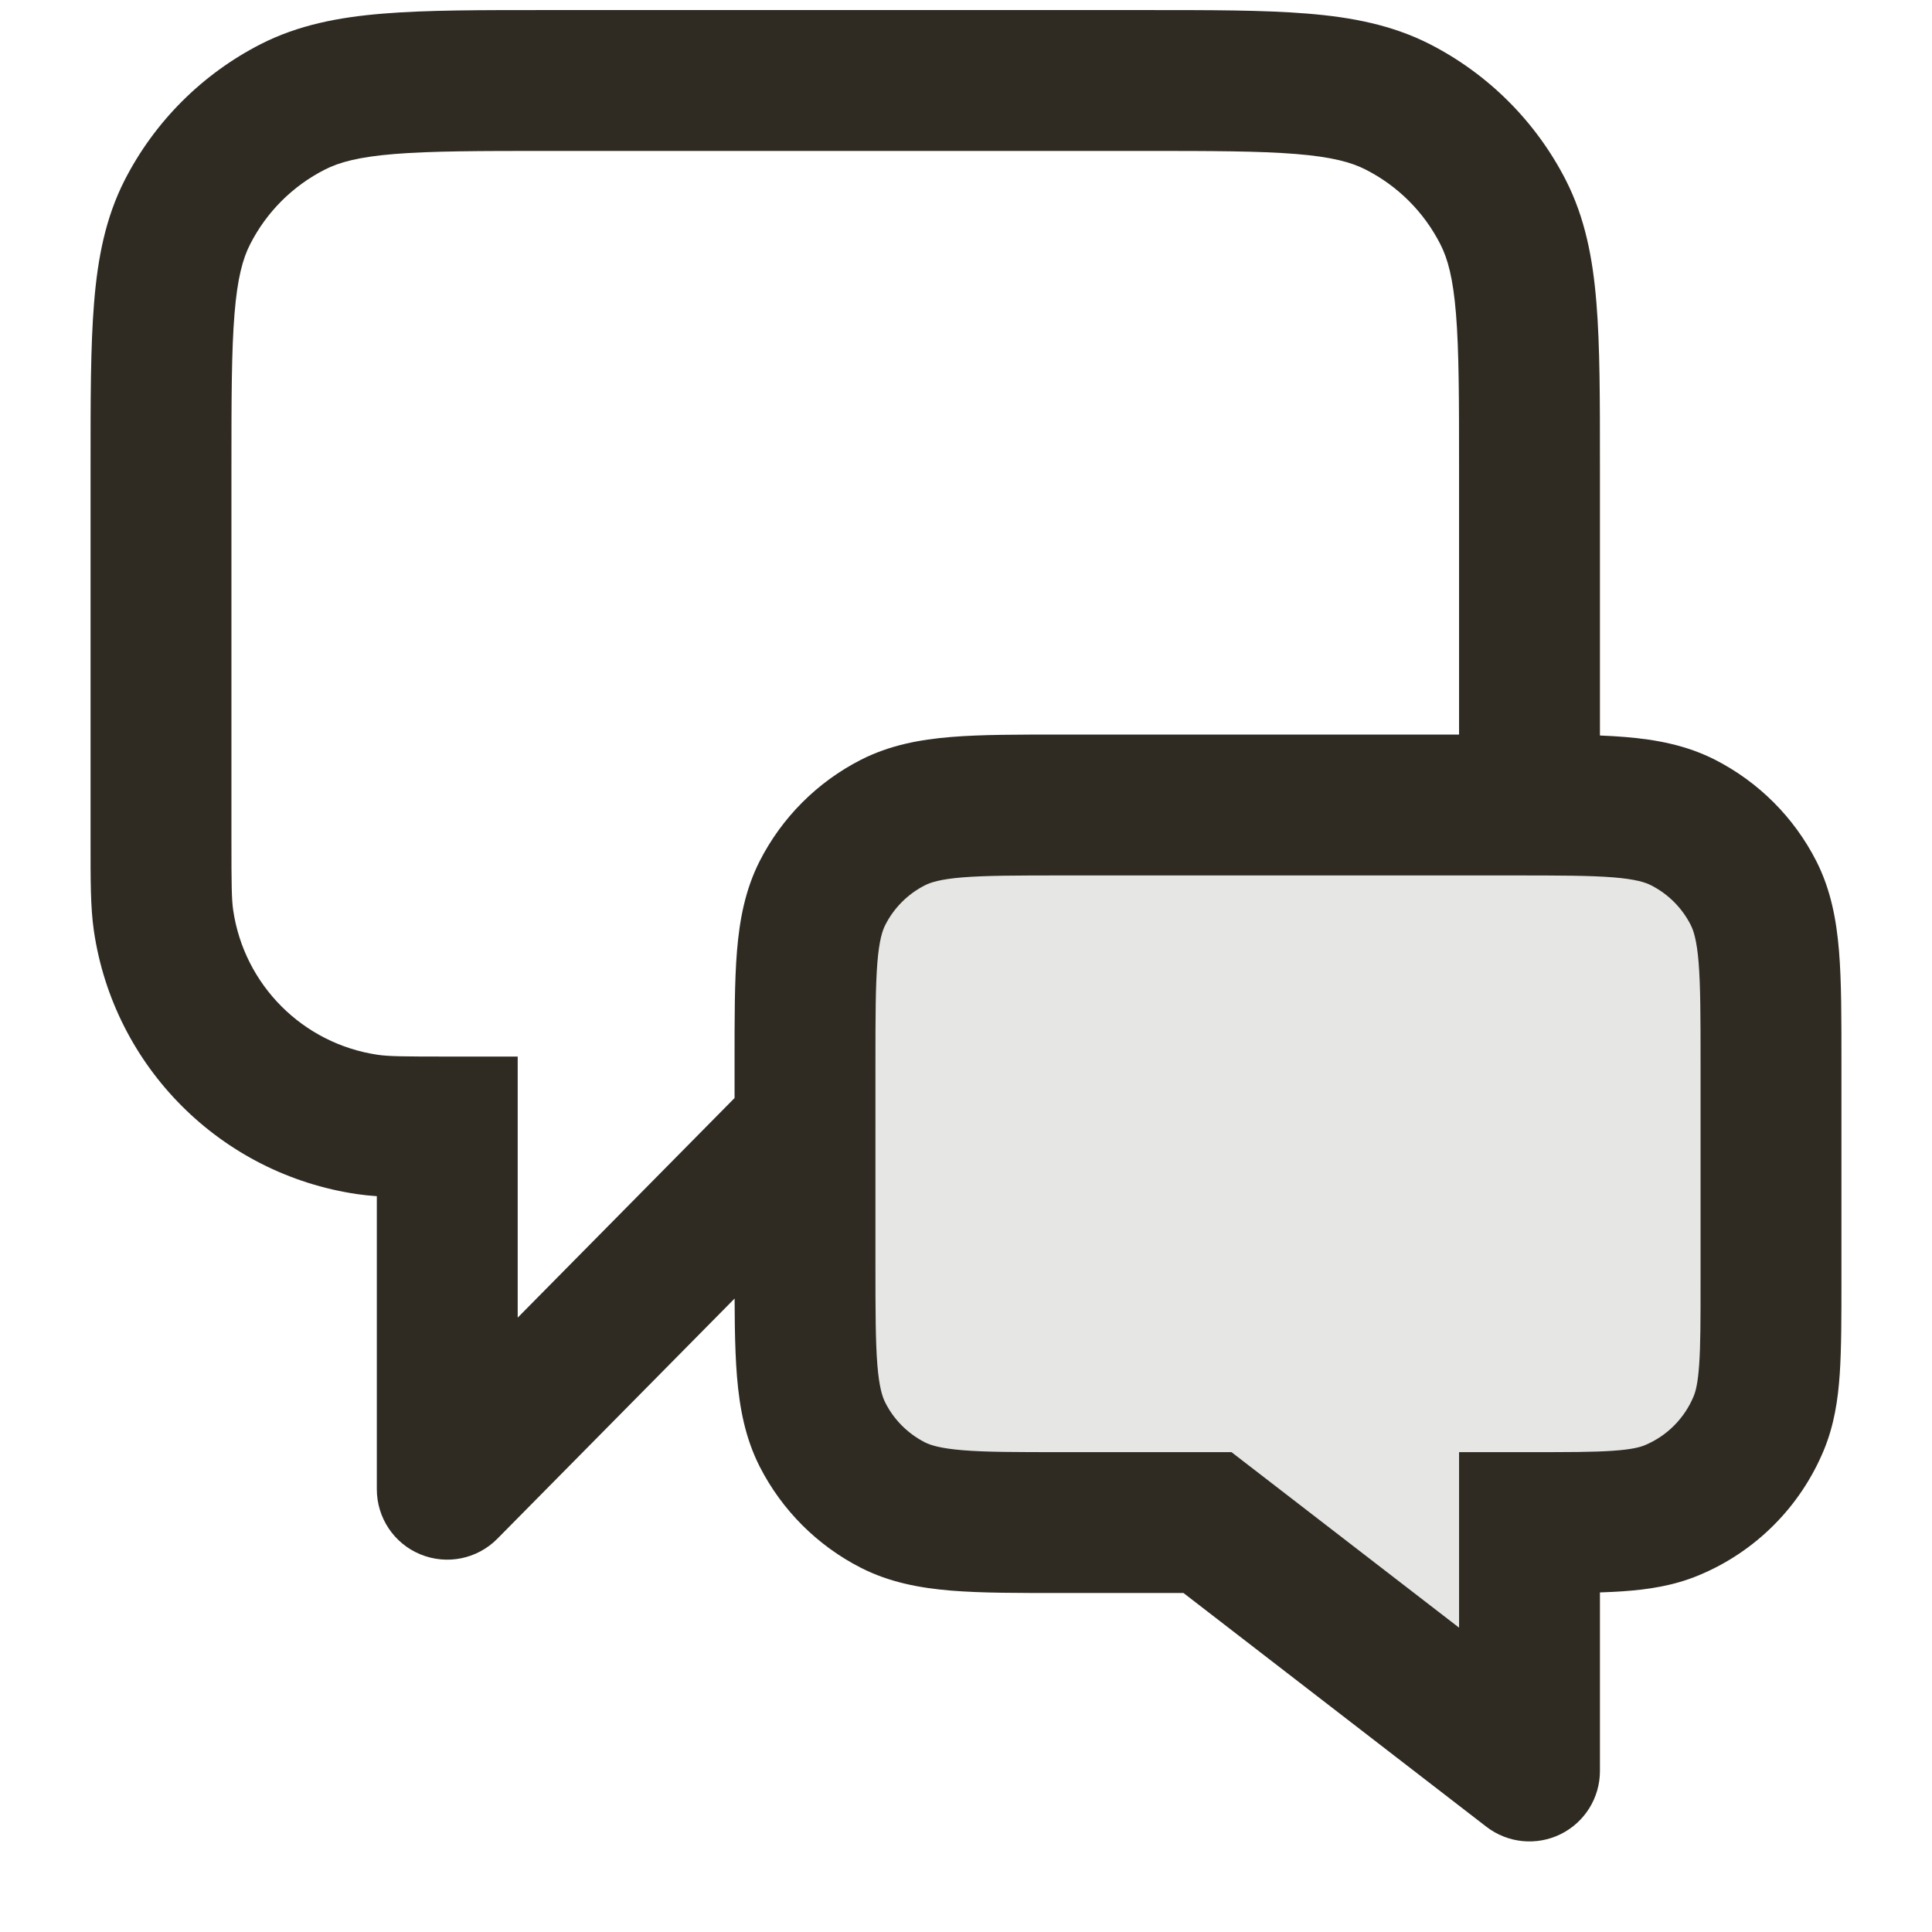 <svg width="24" height="24" viewBox="0 0 24 24" fill="none" xmlns="http://www.w3.org/2000/svg">
<g clip-path="url(#clip0_3_28377)">
<path opacity="0.12" d="M22 13.2C22 12.08 22 11.52 21.782 11.092C21.59 10.716 21.284 10.41 20.908 10.218C20.48 10 19.92 10 18.8 10H13.2C12.08 10 11.52 10 11.092 10.218C10.716 10.41 10.41 10.716 10.218 11.092C10 11.52 10 12.08 10 13.2V15.714C10 16.834 10 17.394 10.218 17.822C10.41 18.199 10.716 18.505 11.092 18.696C11.52 18.914 12.08 18.914 13.2 18.914H13.997C14.37 18.914 14.556 18.914 14.736 18.947C14.895 18.977 15.05 19.026 15.198 19.092C15.365 19.168 15.518 19.274 15.824 19.487L19 21.5V18.914C19.932 18.914 20.398 18.914 20.765 18.762C21.255 18.559 21.645 18.17 21.848 17.68C22 17.312 22 16.846 22 15.914V13.2Z" fill="#2F2B23"/>
<path d="M5.556 18.5H4.681C4.681 18.855 4.895 19.175 5.223 19.309C5.552 19.444 5.929 19.367 6.178 19.115L5.556 18.5ZM5.556 14H6.431V13.125H5.556V14ZM10.623 14.615C10.962 14.271 10.959 13.717 10.615 13.377C10.271 13.038 9.717 13.041 9.377 13.385L10.623 14.615ZM18.125 10V10.875H19.875V10H18.125ZM2.032 11.435L1.166 11.562H1.166L2.032 11.435ZM4.565 13.968L4.692 13.103H4.692L4.565 13.968ZM17.362 1.327L17.759 0.547V0.547L17.362 1.327ZM18.673 2.638L19.453 2.241V2.241L18.673 2.638ZM3.638 1.327L4.035 2.107L3.638 1.327ZM2.327 2.638L3.107 3.035L2.327 2.638ZM19 22L18.465 22.693C18.73 22.897 19.087 22.932 19.386 22.785C19.685 22.638 19.875 22.334 19.875 22H19ZM15 18.914L15.534 18.221L15.298 18.039H15V18.914ZM19 18.914V18.039H18.125V18.914H19ZM10.218 17.822L10.998 17.425L10.218 17.822ZM11.092 18.696L11.489 17.917L11.092 18.696ZM11.092 10.218L11.489 10.998L11.092 10.218ZM10.218 11.092L10.998 11.489L10.218 11.092ZM21.848 17.68L21.039 17.345L21.848 17.68ZM20.908 10.218L20.511 10.998L20.908 10.218ZM21.782 11.092L21.002 11.489L21.782 11.092ZM6.8 1.875H14.2V0.125H6.8V1.875ZM2.875 10.444V5.8H1.125V10.444H2.875ZM6.431 18.5V14H4.681V18.5H6.431ZM9.377 13.385L4.933 17.885L6.178 19.115L10.623 14.615L9.377 13.385ZM18.125 5.8V10H19.875V5.8H18.125ZM1.125 10.444C1.125 10.93 1.123 11.266 1.166 11.562L2.897 11.308C2.877 11.171 2.875 10.991 2.875 10.444H1.125ZM5.556 13.125C5.009 13.125 4.829 13.123 4.692 13.103L4.438 14.834C4.734 14.877 5.07 14.875 5.556 14.875V13.125ZM1.166 11.562C1.414 13.256 2.744 14.586 4.438 14.834L4.692 13.103C3.763 12.966 3.034 12.237 2.897 11.308L1.166 11.562ZM14.2 1.875C15.055 1.875 15.643 1.876 16.099 1.913C16.545 1.949 16.788 2.016 16.965 2.107L17.759 0.547C17.294 0.311 16.796 0.214 16.242 0.169C15.697 0.124 15.026 0.125 14.2 0.125V1.875ZM19.875 5.8C19.875 4.974 19.876 4.303 19.831 3.758C19.786 3.204 19.689 2.706 19.453 2.241L17.893 3.035C17.984 3.212 18.051 3.455 18.087 3.901C18.124 4.357 18.125 4.945 18.125 5.8H19.875ZM16.965 2.107C17.365 2.31 17.69 2.635 17.893 3.035L19.453 2.241C19.081 1.512 18.488 0.919 17.759 0.547L16.965 2.107ZM6.8 0.125C5.974 0.125 5.303 0.124 4.758 0.169C4.204 0.214 3.706 0.311 3.241 0.547L4.035 2.107C4.212 2.016 4.455 1.949 4.901 1.913C5.357 1.876 5.945 1.875 6.8 1.875V0.125ZM2.875 5.8C2.875 4.945 2.876 4.357 2.913 3.901C2.949 3.455 3.016 3.212 3.107 3.035L1.547 2.241C1.311 2.706 1.214 3.204 1.169 3.758C1.124 4.303 1.125 4.974 1.125 5.8H2.875ZM3.241 0.547C2.512 0.919 1.919 1.512 1.547 2.241L3.107 3.035C3.31 2.635 3.635 2.31 4.035 2.107L3.241 0.547ZM18.8 9.125H13.2V10.875H18.8V9.125ZM9.125 13.2V15.714H10.875V13.2H9.125ZM13.2 19.789H15V18.039H13.2V19.789ZM14.466 19.607L18.465 22.693L19.535 21.307L15.534 18.221L14.466 19.607ZM22.875 15.914V13.2H21.125V15.914H22.875ZM19.875 22V18.914H18.125V22H19.875ZM9.125 15.714C9.125 16.26 9.124 16.722 9.155 17.099C9.187 17.487 9.256 17.862 9.438 18.22L10.998 17.425C10.962 17.355 10.922 17.236 10.899 16.957C10.876 16.667 10.875 16.289 10.875 15.714H9.125ZM13.2 18.039C12.626 18.039 12.247 18.039 11.958 18.015C11.678 17.992 11.559 17.952 11.489 17.917L10.695 19.476C11.053 19.658 11.428 19.727 11.815 19.759C12.193 19.79 12.654 19.789 13.2 19.789V18.039ZM9.438 18.22C9.714 18.761 10.154 19.2 10.695 19.476L11.489 17.917C11.278 17.809 11.105 17.637 10.998 17.425L9.438 18.22ZM13.2 9.125C12.654 9.125 12.193 9.124 11.815 9.155C11.428 9.187 11.053 9.256 10.695 9.438L11.489 10.998C11.559 10.962 11.678 10.922 11.958 10.899C12.247 10.876 12.626 10.875 13.2 10.875V9.125ZM10.875 13.2C10.875 12.626 10.876 12.247 10.899 11.958C10.922 11.678 10.962 11.559 10.998 11.489L9.438 10.695C9.256 11.053 9.187 11.428 9.155 11.815C9.124 12.193 9.125 12.654 9.125 13.2H10.875ZM10.695 9.438C10.154 9.714 9.714 10.154 9.438 10.695L10.998 11.489C11.105 11.278 11.278 11.105 11.489 10.998L10.695 9.438ZM21.125 15.914C21.125 16.392 21.125 16.707 21.108 16.949C21.092 17.183 21.064 17.285 21.039 17.345L22.656 18.015C22.784 17.706 22.832 17.392 22.854 17.068C22.875 16.753 22.875 16.368 22.875 15.914H21.125ZM19 19.789C19.454 19.789 19.838 19.79 20.154 19.768C20.477 19.746 20.792 19.698 21.1 19.57L20.43 17.954C20.371 17.978 20.269 18.006 20.035 18.022C19.793 18.039 19.478 18.039 19 18.039V19.789ZM21.039 17.345C20.925 17.62 20.706 17.84 20.43 17.954L21.1 19.57C21.805 19.279 22.364 18.719 22.656 18.015L21.039 17.345ZM18.8 10.875C19.375 10.875 19.753 10.876 20.042 10.899C20.322 10.922 20.441 10.962 20.511 10.998L21.305 9.438C20.947 9.256 20.573 9.187 20.185 9.155C19.807 9.124 19.346 9.125 18.8 9.125V10.875ZM22.875 13.2C22.875 12.654 22.876 12.193 22.845 11.815C22.813 11.428 22.744 11.053 22.562 10.695L21.002 11.489C21.038 11.559 21.078 11.678 21.101 11.958C21.124 12.247 21.125 12.626 21.125 13.2H22.875ZM20.511 10.998C20.722 11.105 20.895 11.278 21.002 11.489L22.562 10.695C22.286 10.154 21.846 9.714 21.305 9.438L20.511 10.998Z" fill="#2F2B23"/>
</g>
<defs>
<clipPath id="clip0_3_28377">
<rect width="24" height="24" fill="white"/>
</clipPath>
</defs>
</svg>
